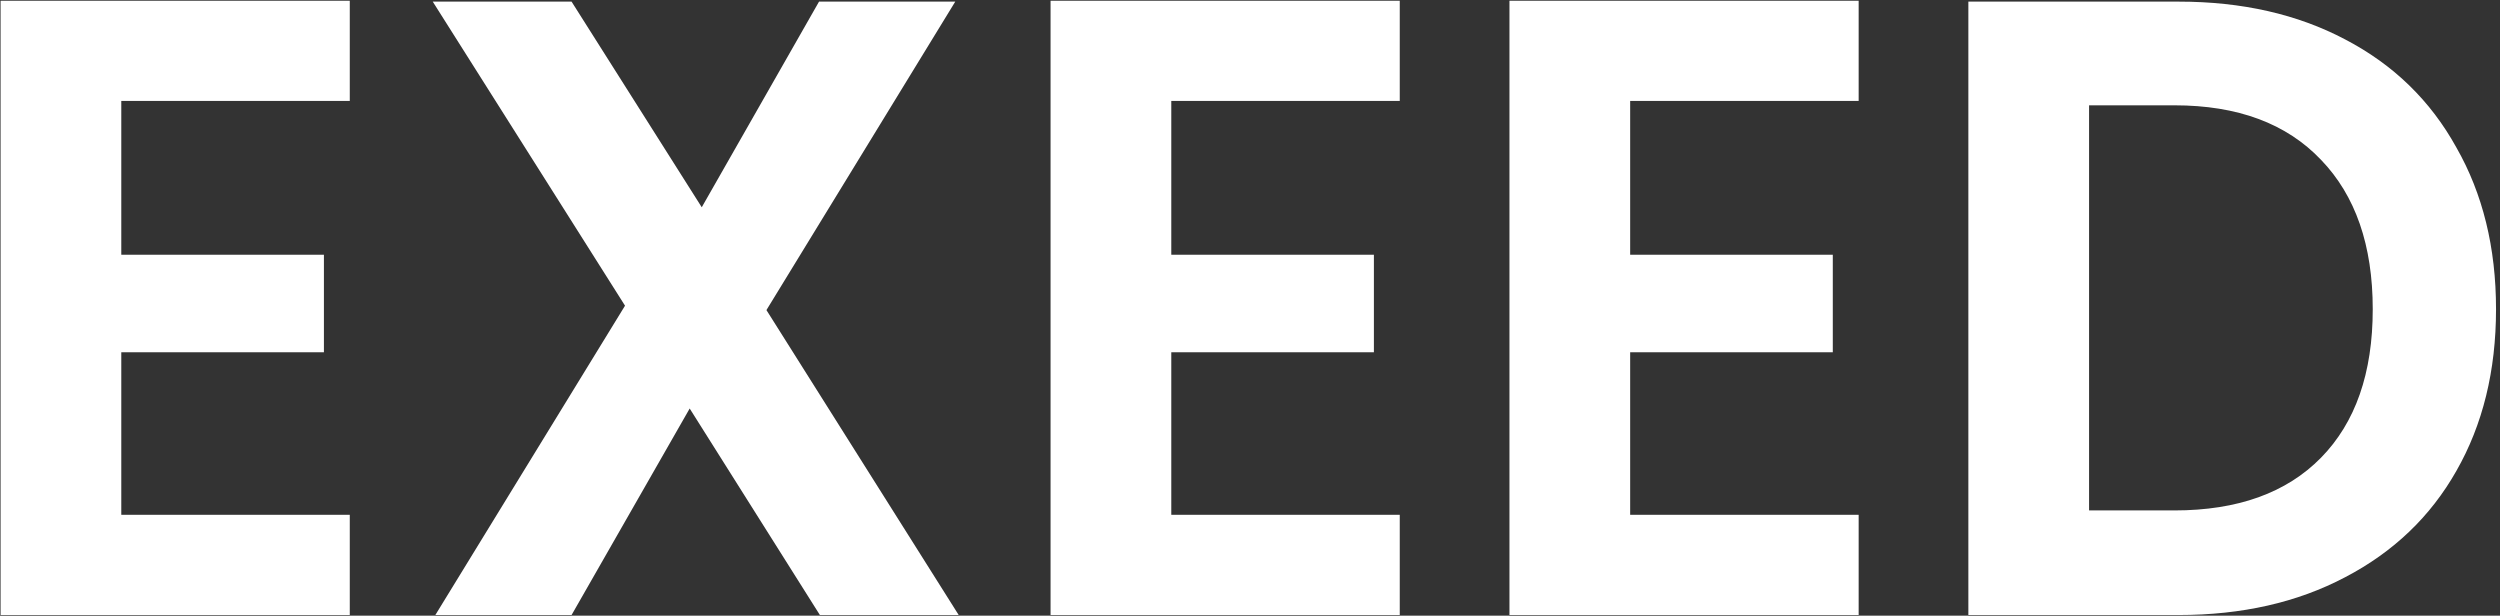 <svg xmlns="http://www.w3.org/2000/svg" width="134" height="33" viewBox="0 0 134 33" fill="none"><rect x="0" y="0" width="134" height="33" fill="#333333" stroke="none"/><path d="M6.501 5.41V13.653H17.362V18.881H6.501V27.595H18.748V32.965H0.031V0.04H18.748V5.41H6.501Z" fill="white"></path><path d="M43.946 32.965L36.967 21.896L30.636 32.965H23.334L33.501 16.385L23.195 0.087H30.636L37.614 11.109L43.9 0.087H51.202L41.081 16.62L51.386 32.965H43.946Z" fill="white"></path><path d="M62.781 5.41V13.653H73.641V18.881H62.781V27.595H75.027V32.965H56.31V0.04H75.027V5.41H62.781Z" fill="white"></path><path d="M87.377 5.41V13.653H98.238V18.881H87.377V27.595H99.624V32.965H80.907V0.04H99.624V5.41H87.377Z" fill="white"></path><path d="M116.78 0.087C120.169 0.087 123.143 0.762 125.7 2.113C128.288 3.463 130.275 5.394 131.662 7.906C133.079 10.387 133.787 13.276 133.787 16.573C133.787 19.87 133.079 22.759 131.662 25.24C130.275 27.689 128.288 29.589 125.7 30.939C123.143 32.289 120.169 32.965 116.78 32.965H105.504V0.087H116.78ZM116.549 27.359C119.938 27.359 122.557 26.417 124.406 24.533C126.254 22.649 127.179 19.996 127.179 16.573C127.179 13.15 126.254 10.481 124.406 8.566C122.557 6.619 119.938 5.645 116.549 5.645H111.974V27.359H116.549Z" fill="white"></path></svg>